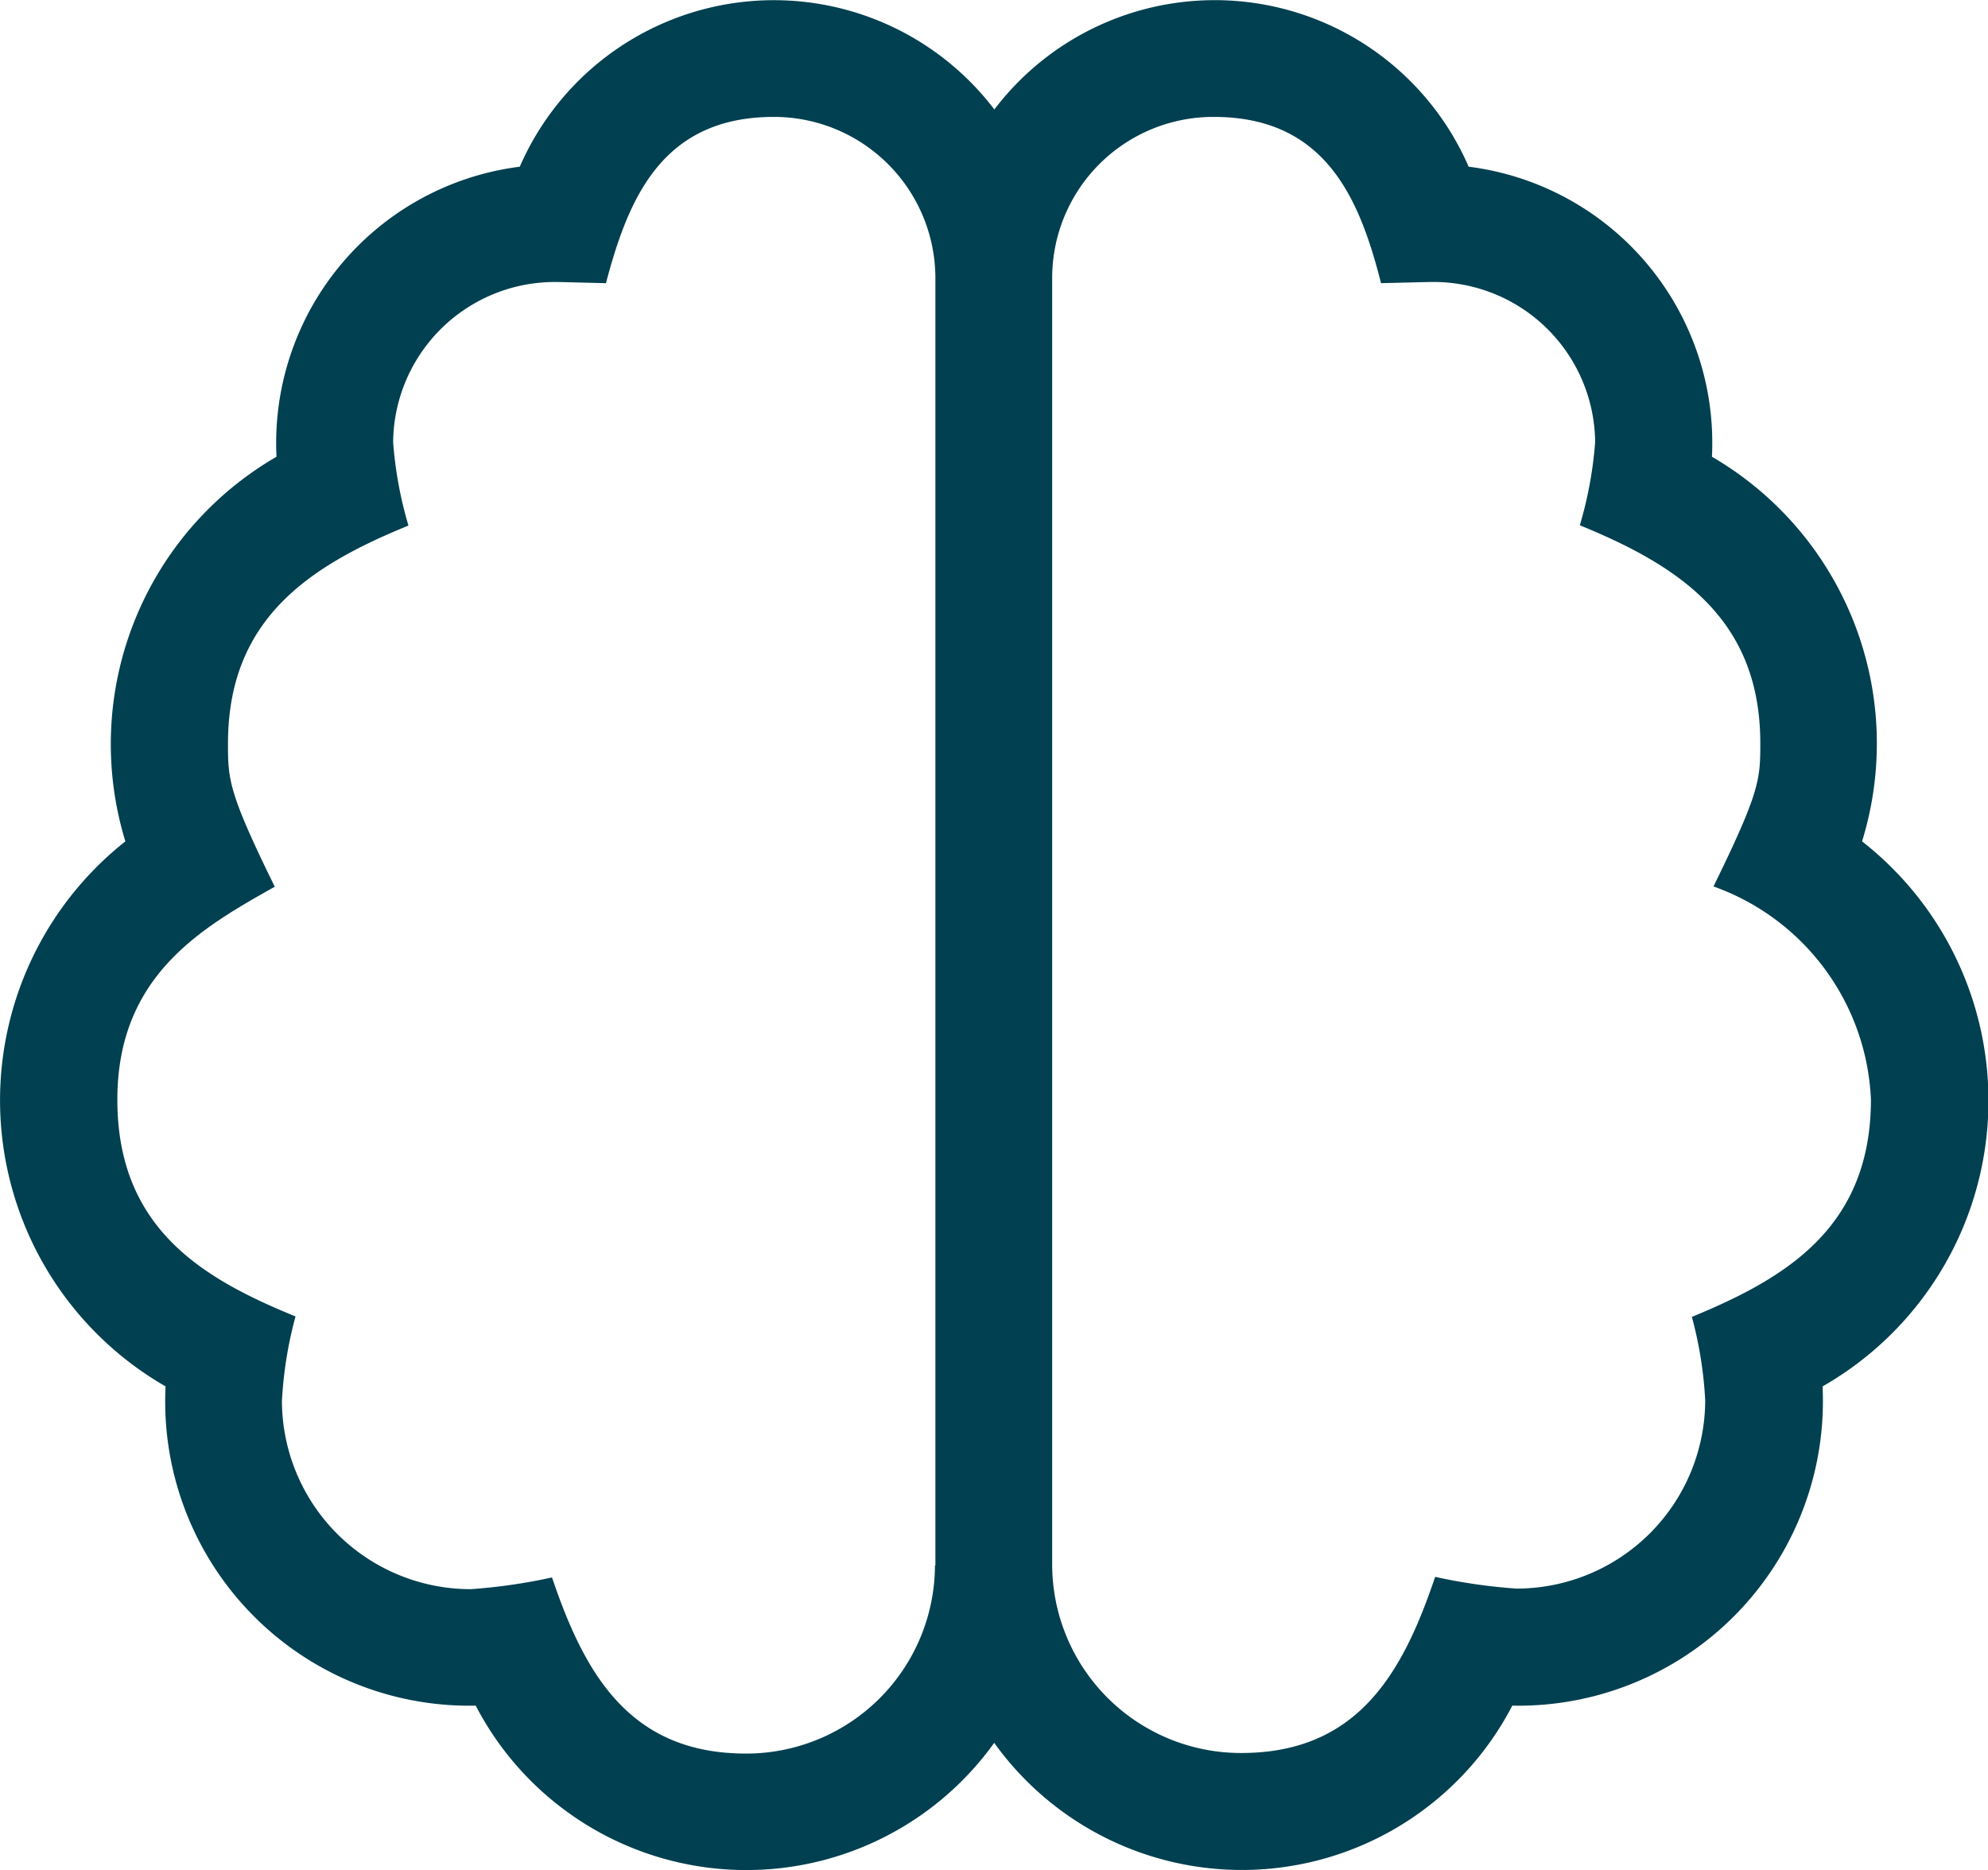 <svg xmlns="http://www.w3.org/2000/svg" width="13.891" height="13.069" viewBox="0 0 13.891 13.069">
  <path id="brain-light" d="M13.011,5.88a2.318,2.318,0,0,0-1.049-2.688,1.945,1.945,0,0,0-1.7-2.027,1.934,1.934,0,0,0-3.314-.4,1.936,1.936,0,0,0-3.316.4,1.947,1.947,0,0,0-1.7,2.027A2.321,2.321,0,0,0,.876,5.88a2.307,2.307,0,0,0,.281,3.809A2.125,2.125,0,0,0,3.324,11.92a2.131,2.131,0,0,0,3.623.26,2.129,2.129,0,0,0,3.62-.26,2.128,2.128,0,0,0,2.168-2.231,2.3,2.3,0,0,0,.276-3.809ZM6.533,10.94a1.319,1.319,0,0,1-1.32,1.315c-.814,0-1.128-.557-1.356-1.231a3.9,3.9,0,0,1-.567.082,1.319,1.319,0,0,1-1.32-1.315A2.8,2.8,0,0,1,2.065,9.2C1.417,8.936.82,8.586.82,7.685c0-.865.587-1.2,1.1-1.488-.322-.656-.327-.746-.327-1,0-.866.559-1.238,1.261-1.524a2.777,2.777,0,0,1-.107-.582A1.13,1.13,0,0,1,3.9,1.971h.01l.324.008C4.389,1.394,4.621.817,5.407.817A1.128,1.128,0,0,1,6.536,1.94v9ZM11.821,9.2a2.78,2.78,0,0,1,.094.587,1.319,1.319,0,0,1-1.32,1.315,3.9,3.9,0,0,1-.567-.082c-.227.674-.541,1.231-1.356,1.231a1.319,1.319,0,0,1-1.32-1.315v-9A1.126,1.126,0,0,1,8.481.817c.784,0,1.019.574,1.169,1.162l.324-.008h.01a1.13,1.13,0,0,1,1.162,1.118,2.778,2.778,0,0,1-.107.582c.7.286,1.261.659,1.261,1.524,0,.255-.005.342-.327,1a1.657,1.657,0,0,1,1.1,1.488c0,.9-.6,1.251-1.248,1.519Z" fill="#004050"/>
</svg>
